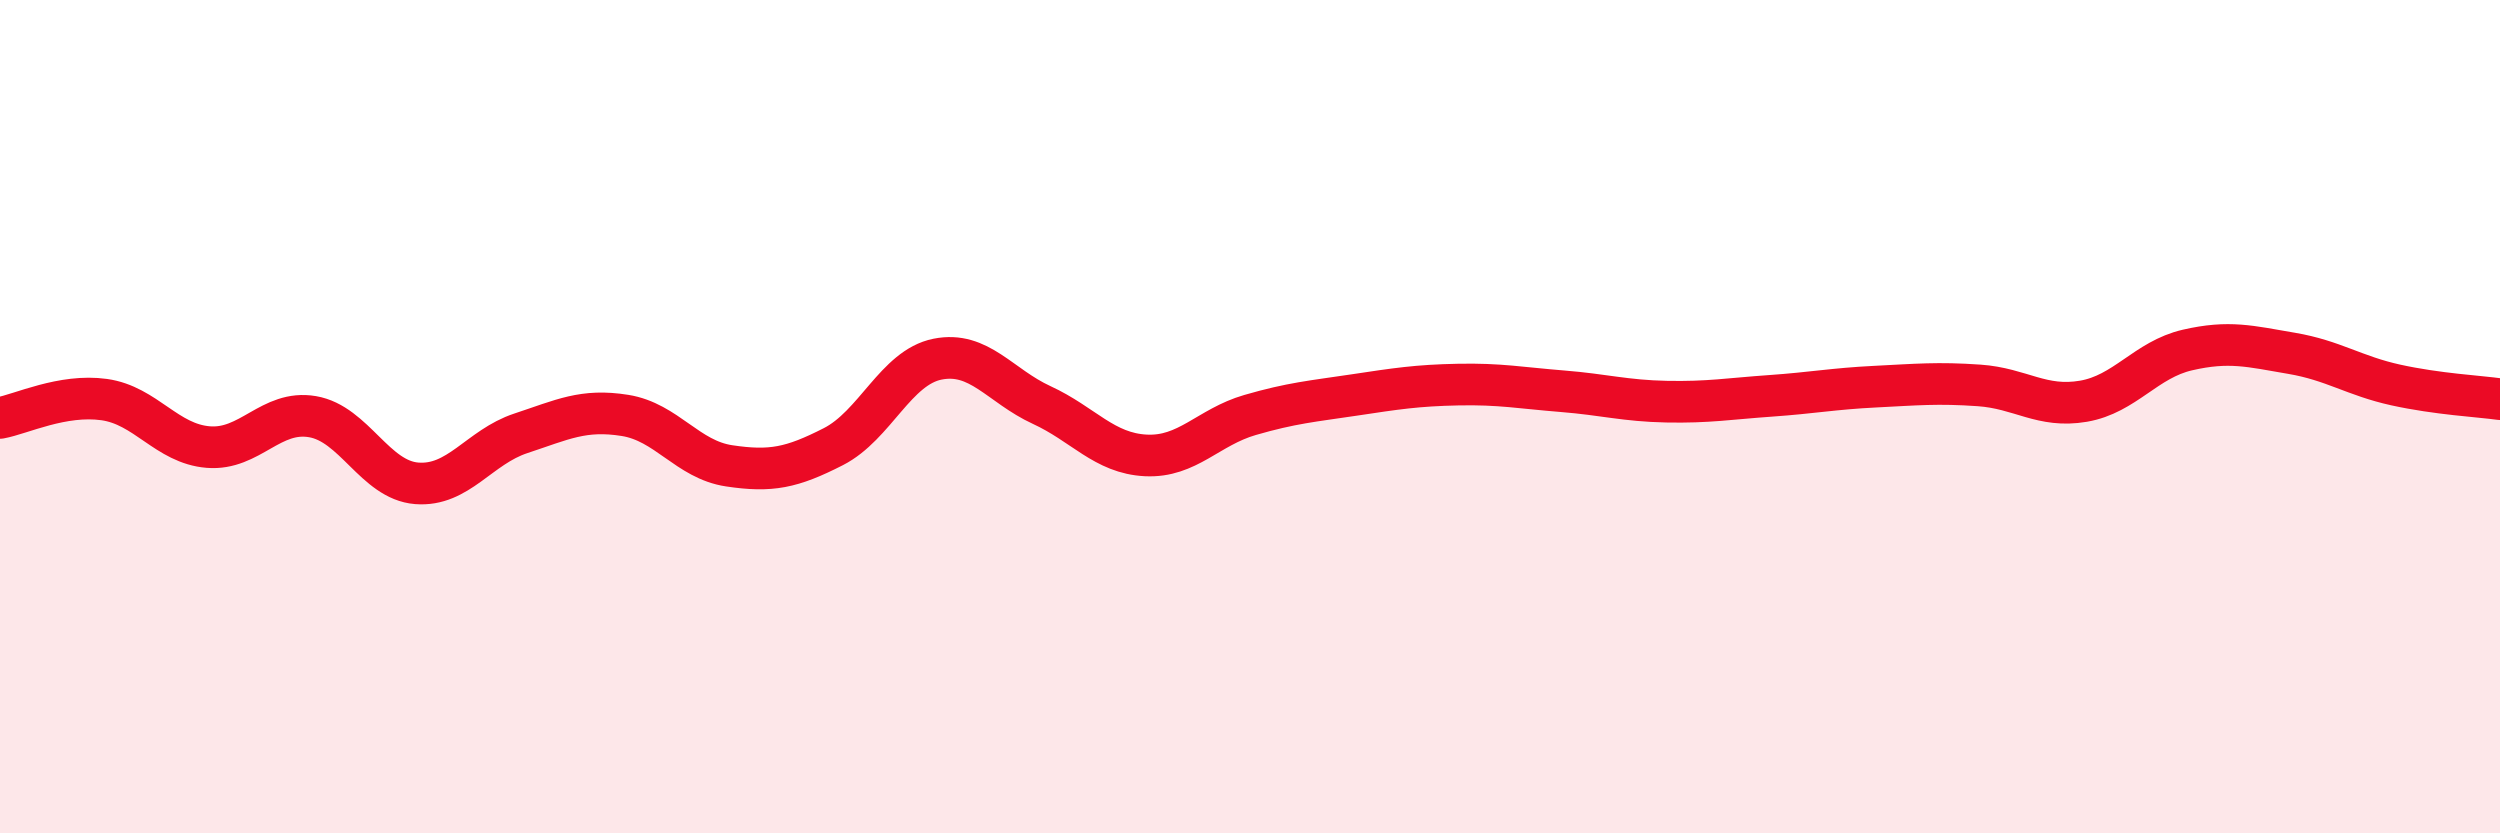 
    <svg width="60" height="20" viewBox="0 0 60 20" xmlns="http://www.w3.org/2000/svg">
      <path
        d="M 0,10.03 C 0.5,9.94 1.5,9.45 2.5,9.59 C 3.5,9.73 4,10.65 5,10.73 C 6,10.81 6.5,9.83 7.5,10 C 8.5,10.17 9,11.52 10,11.6 C 11,11.68 11.5,10.73 12.5,10.4 C 13.5,10.07 14,9.81 15,9.97 C 16,10.13 16.5,11.03 17.5,11.18 C 18.5,11.33 19,11.23 20,10.72 C 21,10.21 21.5,8.82 22.5,8.62 C 23.5,8.42 24,9.26 25,9.72 C 26,10.18 26.5,10.88 27.5,10.93 C 28.5,10.98 29,10.25 30,9.96 C 31,9.67 31.5,9.63 32.5,9.48 C 33.5,9.33 34,9.25 35,9.23 C 36,9.21 36.5,9.31 37.5,9.39 C 38.5,9.47 39,9.62 40,9.64 C 41,9.66 41.5,9.57 42.5,9.5 C 43.5,9.43 44,9.33 45,9.28 C 46,9.23 46.5,9.18 47.5,9.25 C 48.5,9.32 49,9.8 50,9.63 C 51,9.46 51.5,8.63 52.5,8.4 C 53.5,8.17 54,8.31 55,8.48 C 56,8.65 56.5,9.02 57.5,9.24 C 58.5,9.46 59.5,9.51 60,9.58L60 20L0 20Z"
        fill="#EB0A25"
        opacity="0.1"
        stroke-linecap="round"
        stroke-linejoin="round"
      />
      <path
        d="M 0,10.03 C 0.5,9.94 1.5,9.45 2.5,9.59 C 3.5,9.73 4,10.65 5,10.73 C 6,10.81 6.5,9.83 7.5,10 C 8.5,10.17 9,11.52 10,11.6 C 11,11.68 11.5,10.73 12.5,10.4 C 13.5,10.07 14,9.81 15,9.97 C 16,10.13 16.5,11.03 17.5,11.18 C 18.5,11.33 19,11.23 20,10.72 C 21,10.21 21.5,8.82 22.5,8.62 C 23.5,8.42 24,9.26 25,9.72 C 26,10.18 26.5,10.88 27.5,10.93 C 28.5,10.98 29,10.25 30,9.96 C 31,9.67 31.5,9.63 32.5,9.48 C 33.5,9.33 34,9.25 35,9.23 C 36,9.21 36.5,9.31 37.5,9.39 C 38.5,9.47 39,9.62 40,9.64 C 41,9.66 41.5,9.57 42.5,9.5 C 43.5,9.43 44,9.33 45,9.28 C 46,9.23 46.5,9.18 47.5,9.25 C 48.5,9.32 49,9.8 50,9.63 C 51,9.46 51.5,8.63 52.5,8.4 C 53.5,8.17 54,8.31 55,8.48 C 56,8.65 56.5,9.02 57.5,9.24 C 58.5,9.46 59.5,9.51 60,9.58"
        stroke="#EB0A25"
        stroke-width="1"
        fill="none"
        stroke-linecap="round"
        stroke-linejoin="round"
      />
    </svg>
  